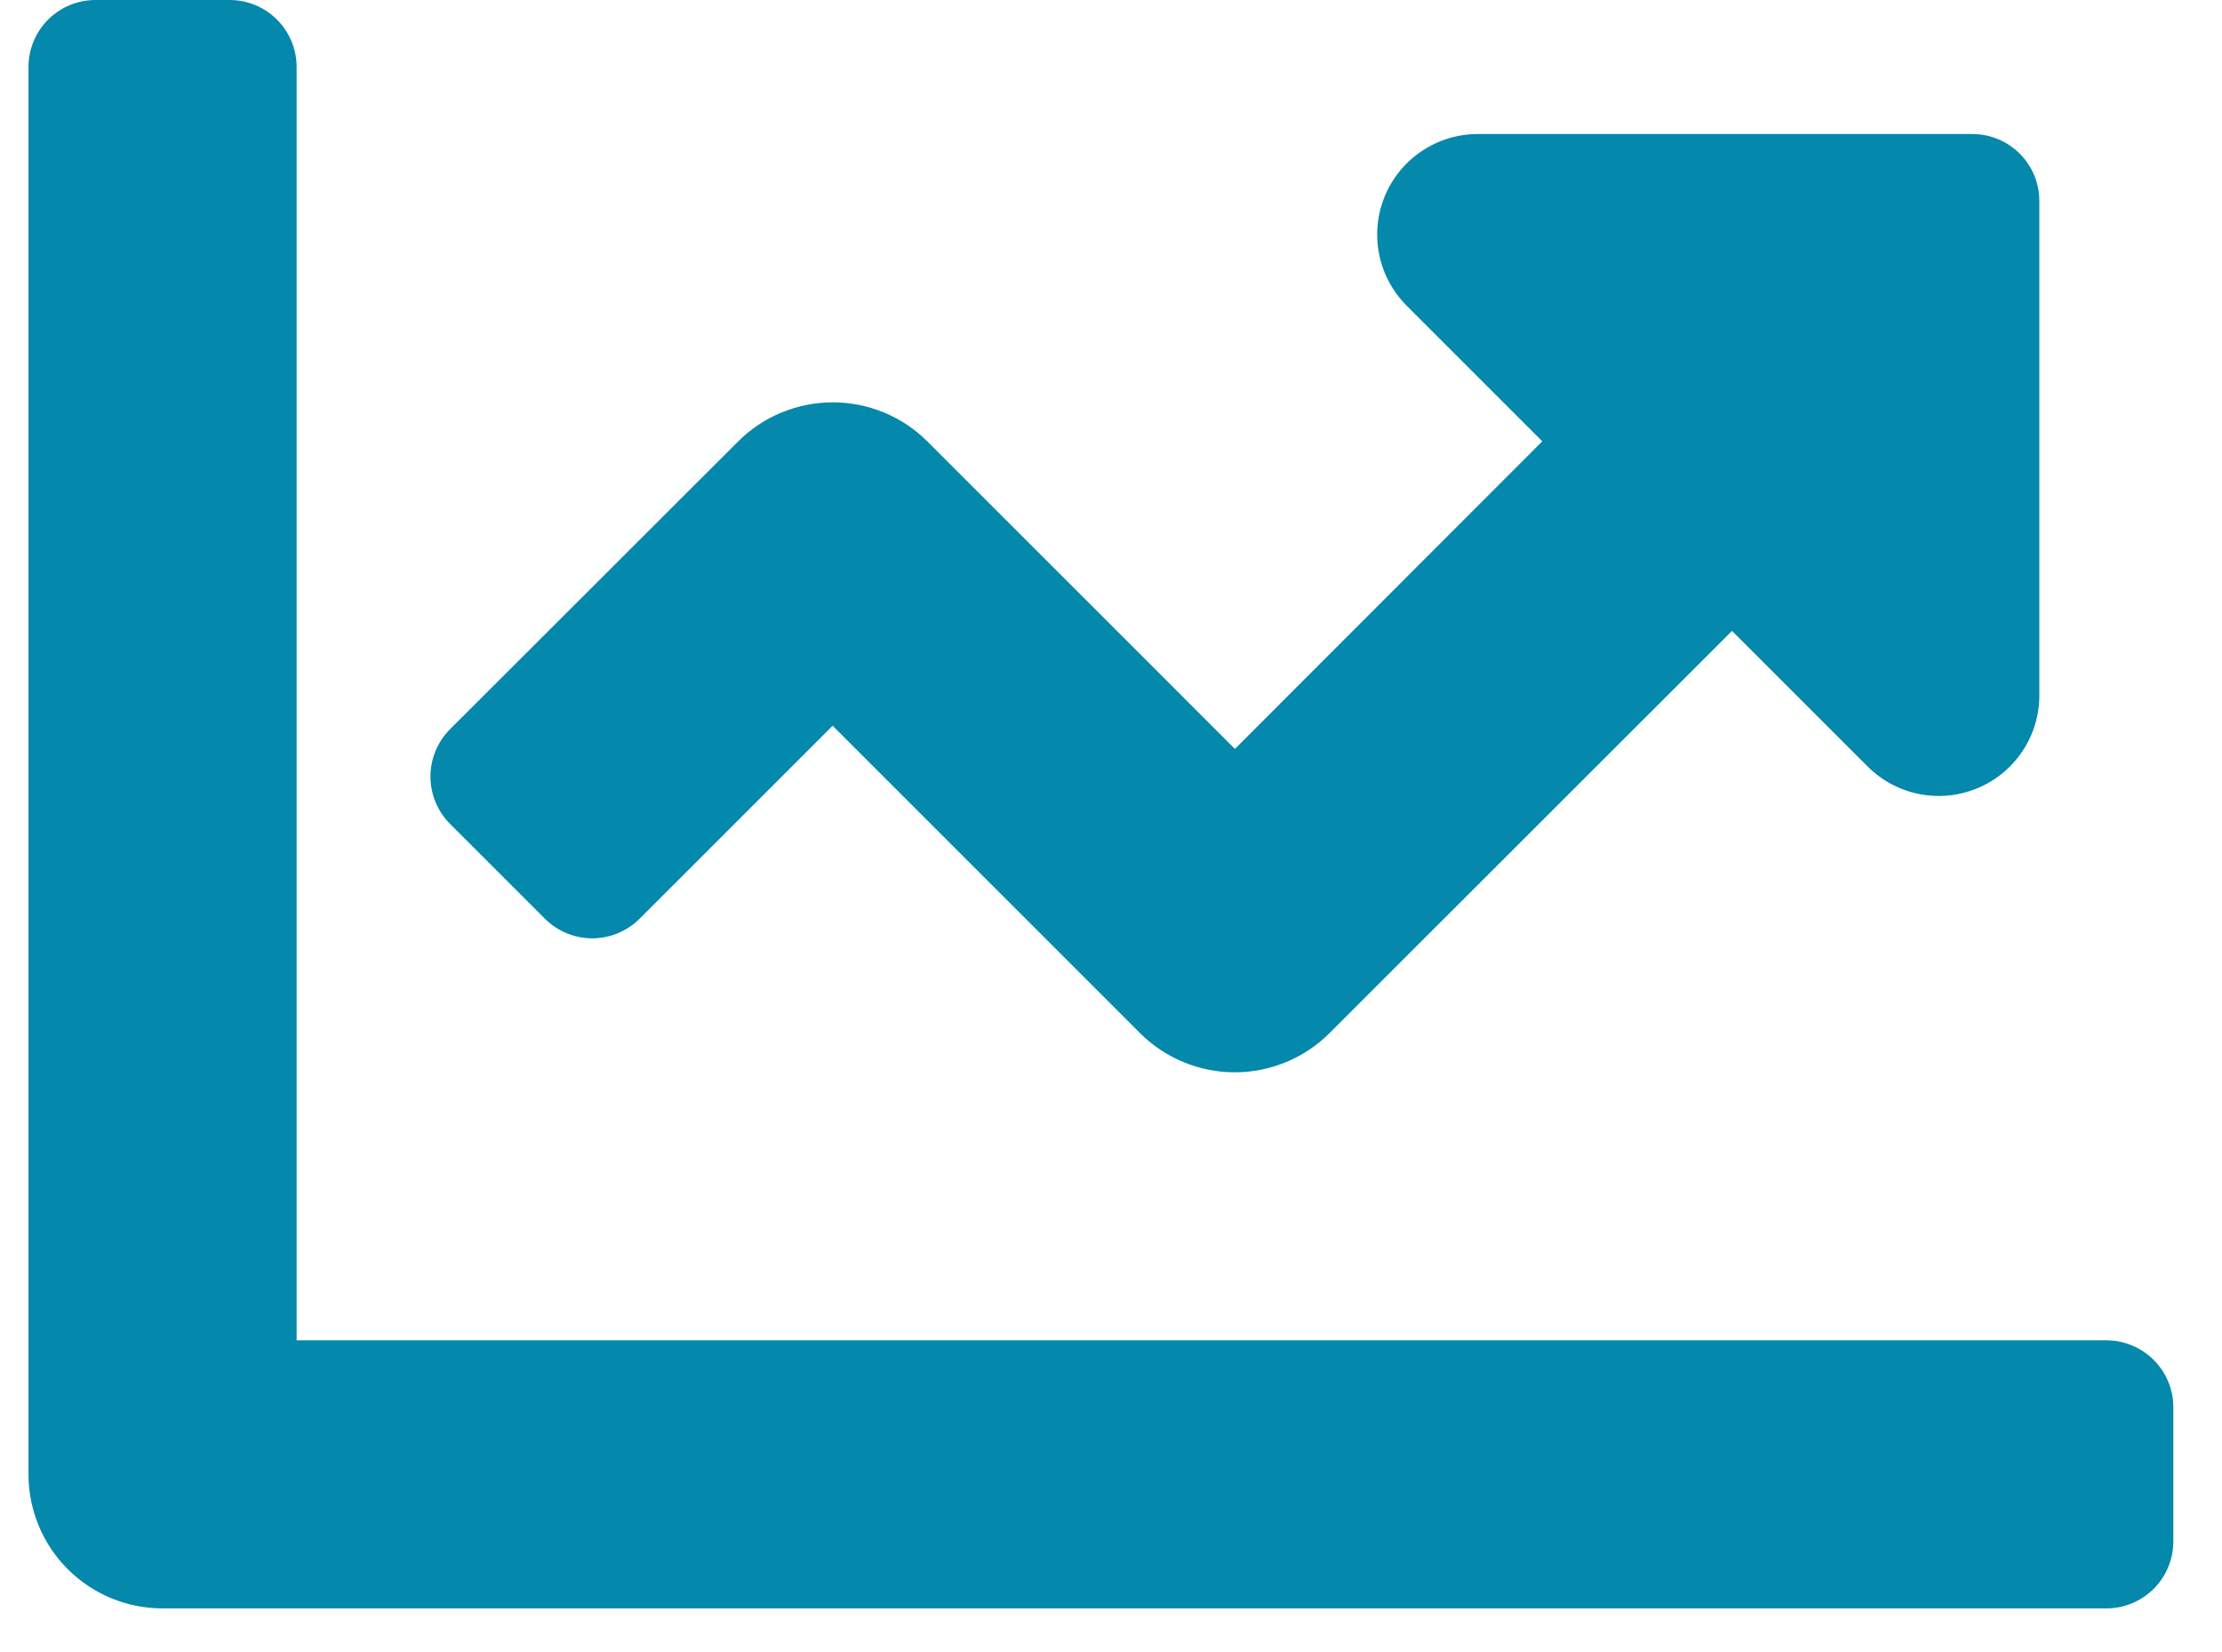 <?xml version="1.0" encoding="UTF-8"?> <svg xmlns="http://www.w3.org/2000/svg" width="39" height="29" viewBox="0 0 39 29" fill="none"><g clip-path="url(#clip0_2110_27)"><path d="M36.97 23.529H5.206V1.176C5.206 1.021 5.176 0.868 5.116 0.726C5.057 0.583 4.971 0.453 4.861 0.344C4.752 0.235 4.622 0.148 4.479 0.089C4.337 0.03 4.184 -0 4.029 4.25168e-07H1.676C1.364 4.25168e-07 1.065 0.124 0.844 0.344C0.624 0.565 0.5 0.864 0.5 1.176L0.5 25.882C0.5 26.506 0.748 27.105 1.189 27.546C1.63 27.987 2.229 28.235 2.853 28.235H36.97C37.124 28.235 37.277 28.205 37.42 28.145C37.563 28.086 37.692 28 37.802 27.891C37.911 27.781 37.997 27.652 38.056 27.509C38.116 27.366 38.146 27.213 38.146 27.059V24.706C38.146 24.552 38.116 24.398 38.057 24.256C37.998 24.113 37.911 23.983 37.802 23.874C37.693 23.765 37.563 23.678 37.42 23.619C37.278 23.559 37.124 23.529 36.97 23.529ZM34.617 2.353H25.936C25.587 2.353 25.246 2.457 24.956 2.651C24.666 2.845 24.44 3.12 24.306 3.442C24.173 3.765 24.138 4.119 24.206 4.462C24.274 4.804 24.442 5.118 24.688 5.365L27.07 7.747L21.675 13.147L16.28 7.752C16.062 7.533 15.802 7.36 15.517 7.242C15.231 7.124 14.925 7.063 14.617 7.063C14.307 7.063 14.002 7.124 13.716 7.242C13.431 7.36 13.171 7.533 12.953 7.752L7.9 12.8C7.791 12.909 7.704 13.039 7.645 13.182C7.586 13.324 7.555 13.477 7.555 13.632C7.555 13.787 7.586 13.94 7.645 14.082C7.704 14.225 7.791 14.355 7.9 14.464L9.563 16.127C9.672 16.236 9.802 16.323 9.945 16.382C10.087 16.441 10.241 16.472 10.395 16.472C10.55 16.472 10.703 16.441 10.845 16.382C10.988 16.323 11.118 16.236 11.227 16.127L14.614 12.74L20.009 18.135C20.227 18.354 20.487 18.527 20.772 18.645C21.058 18.763 21.363 18.824 21.672 18.824C21.982 18.824 22.287 18.763 22.573 18.645C22.858 18.527 23.118 18.354 23.336 18.135L30.4 11.075L32.782 13.457C33.029 13.704 33.343 13.871 33.685 13.939C34.028 14.007 34.382 13.972 34.705 13.838C35.027 13.705 35.302 13.479 35.496 13.189C35.69 12.899 35.794 12.558 35.794 12.209V3.529C35.794 3.374 35.764 3.221 35.705 3.079C35.645 2.936 35.559 2.806 35.45 2.697C35.34 2.588 35.21 2.501 35.068 2.442C34.925 2.383 34.772 2.353 34.617 2.353Z" fill="#0488AB"></path></g><defs><clipPath id="clip0_2110_27"><rect width="37.646" height="28.235" fill="white" transform="translate(0.5)"></rect></clipPath></defs></svg> 